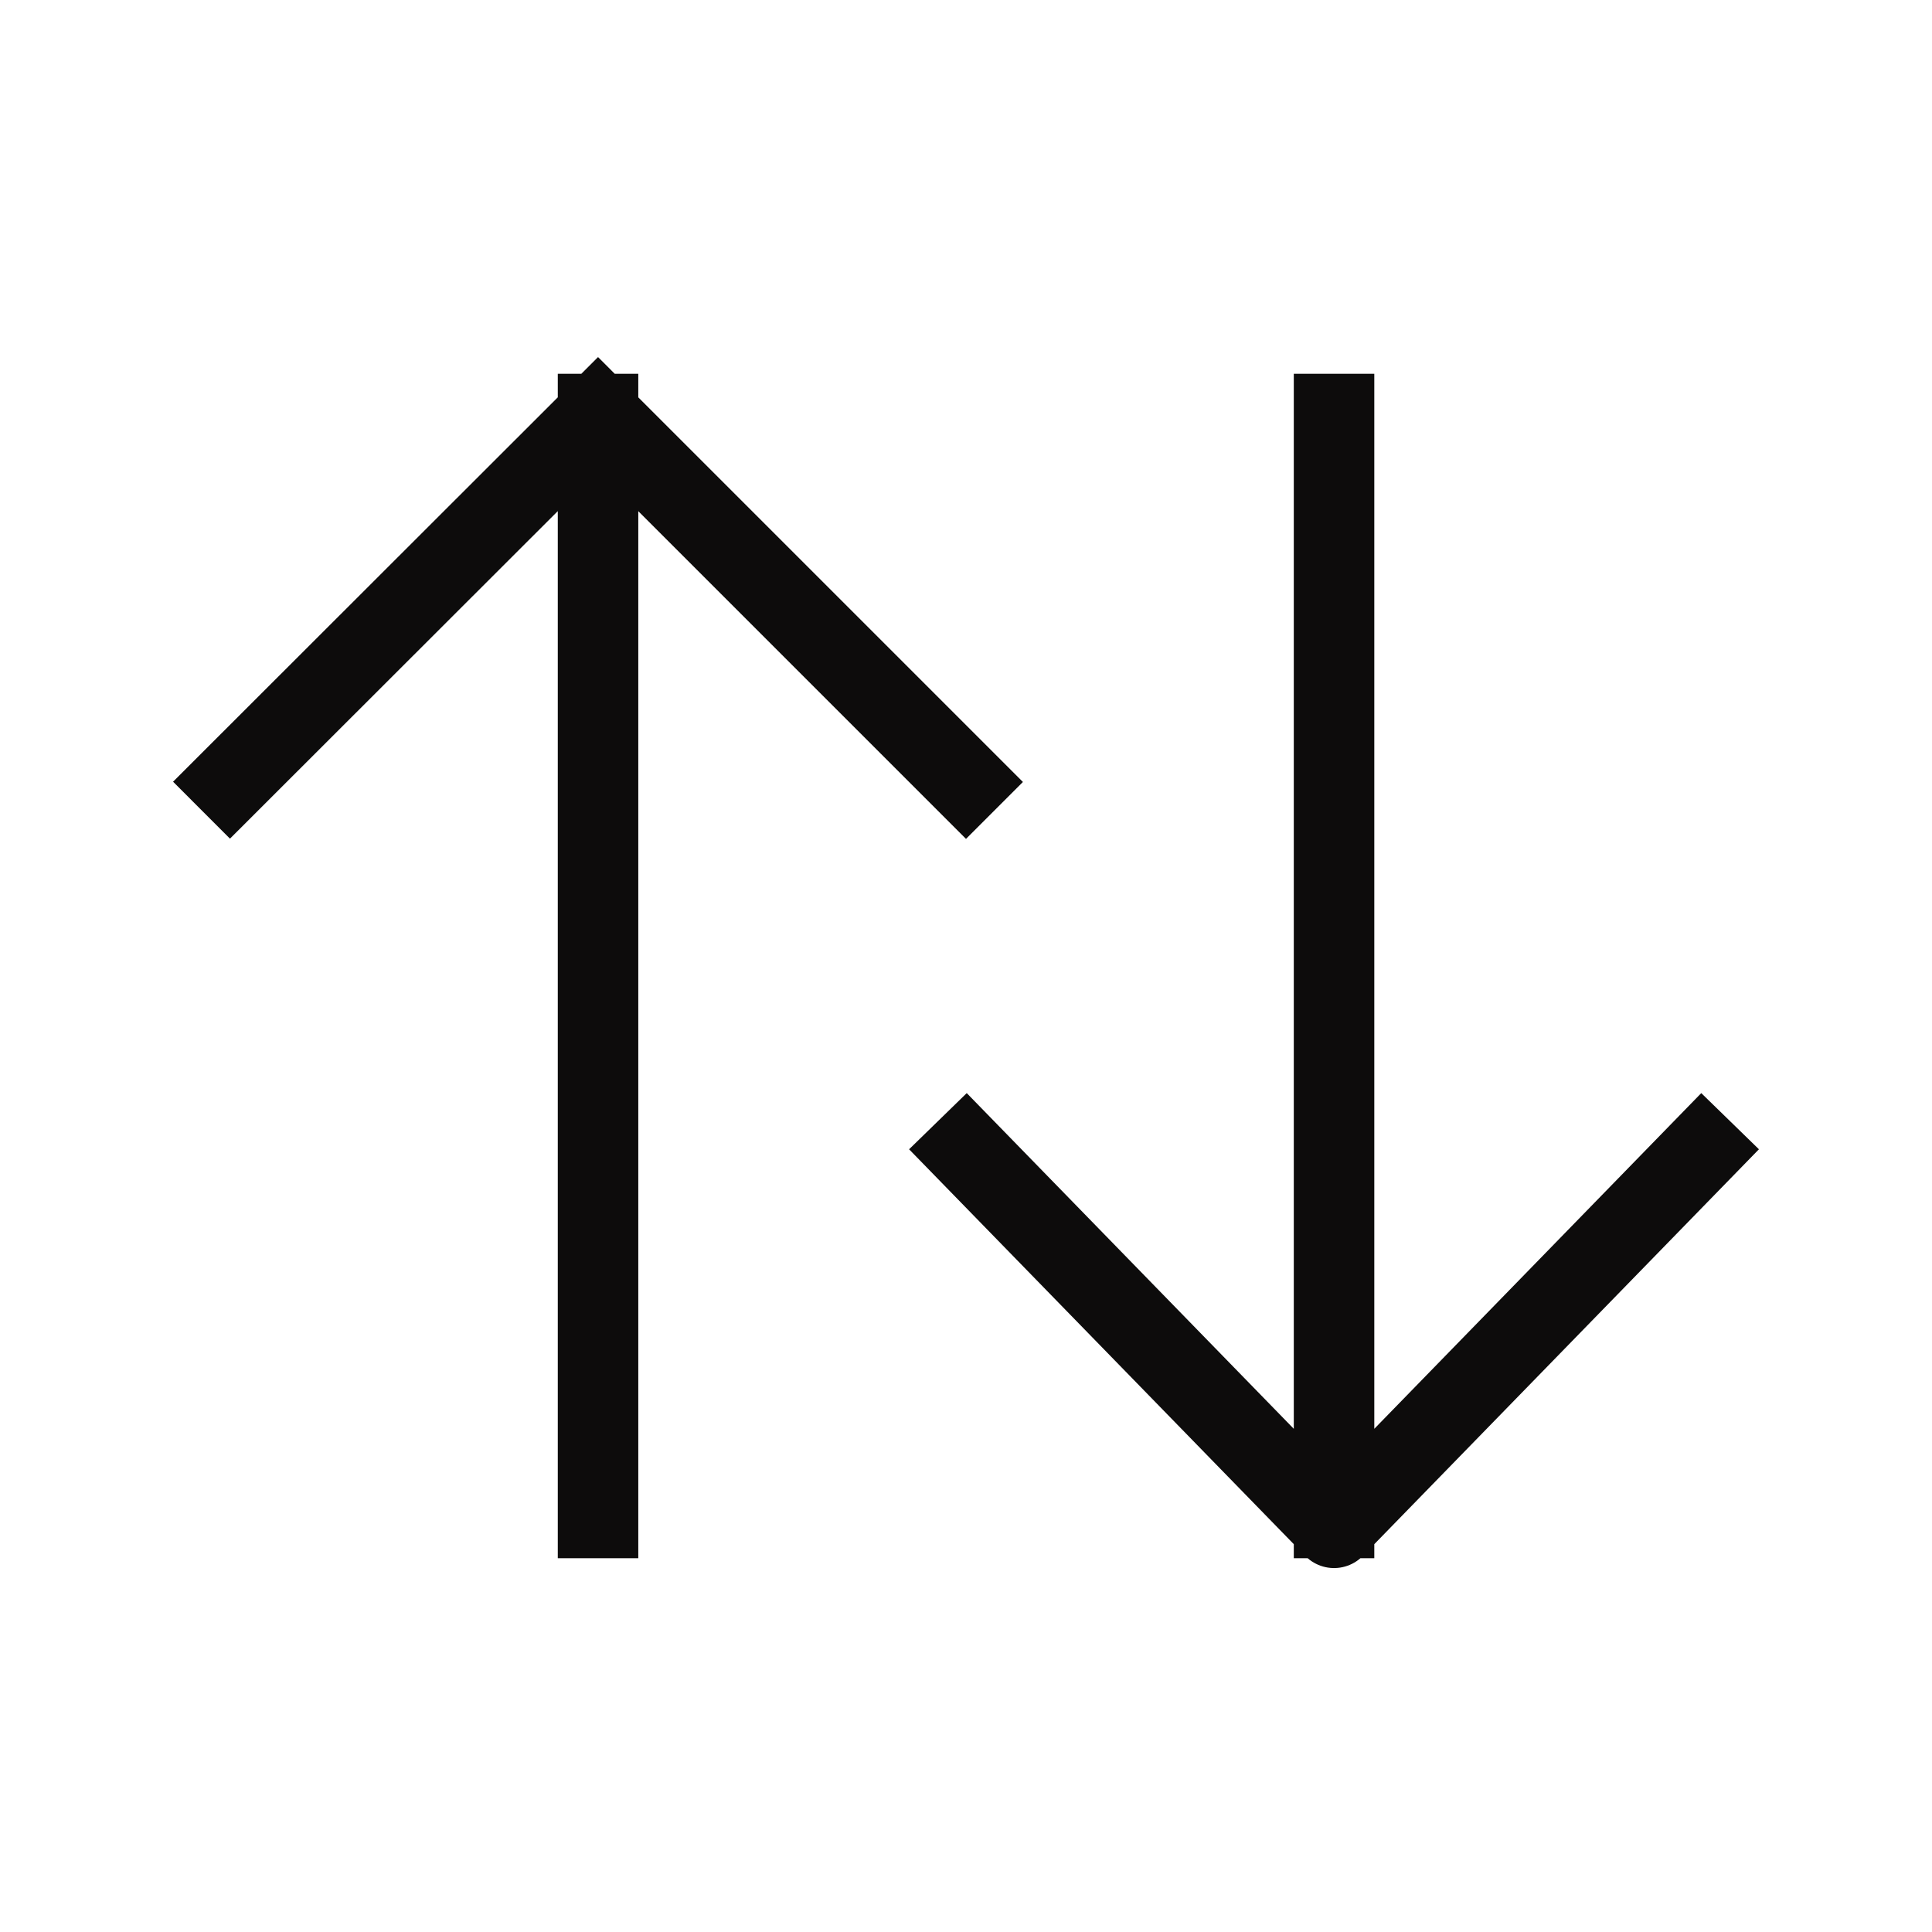 <svg width="24" height="24" viewBox="0 0 24 24" fill="none" xmlns="http://www.w3.org/2000/svg">
<path d="M12 14.286L16.572 18.979L21.143 14.286M12 9.714L7.429 5.143M7.429 5.143L2.857 9.711M7.429 5.143V18.857M16.572 5.143V18.857" stroke="#0D0C0C" stroke-linecap="square" stroke-linejoin="round"/>
</svg>
